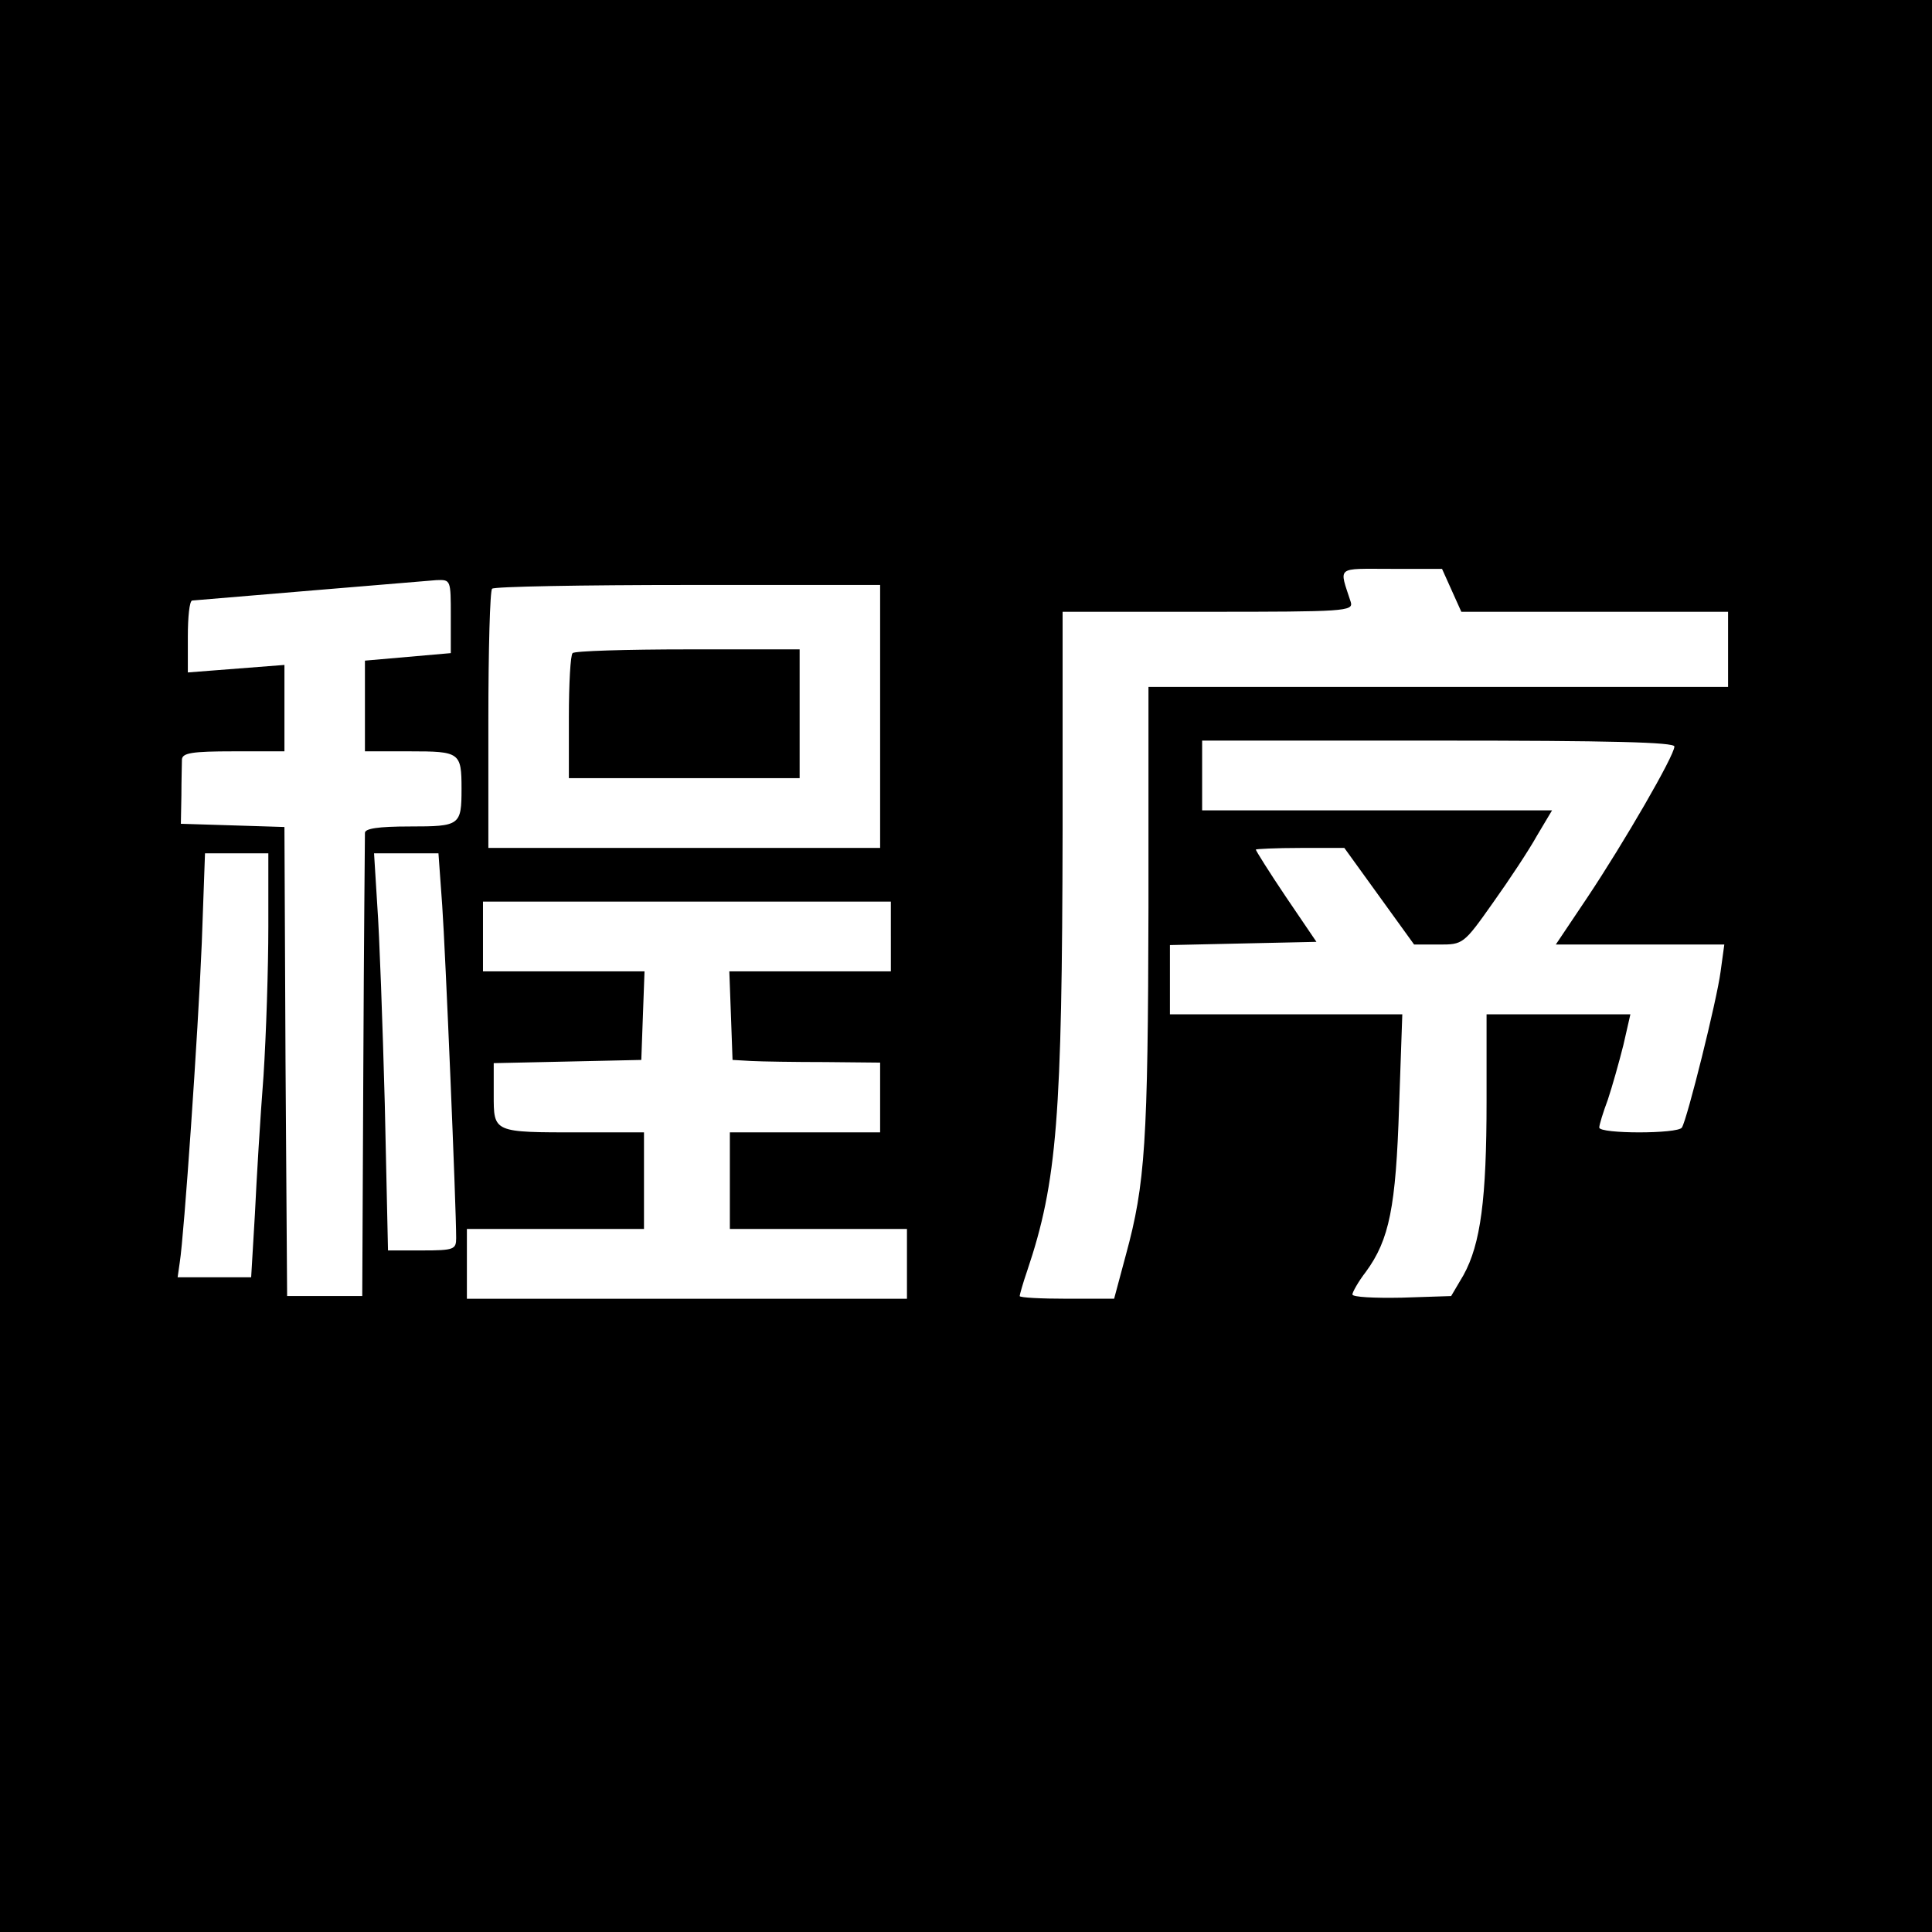 <?xml version="1.0" standalone="no"?>
<!DOCTYPE svg PUBLIC "-//W3C//DTD SVG 20010904//EN"
 "http://www.w3.org/TR/2001/REC-SVG-20010904/DTD/svg10.dtd">
<svg version="1.0" xmlns="http://www.w3.org/2000/svg"
 width="360pt" height="360pt" viewBox="0 0 360 360"
 preserveAspectRatio="xMidYMid meet">
<g transform="translate(0,360) scale(0.1,-0.1)"
fill="#000000" stroke="none">
<path d="M0 1800 l0 -1800 1800 0 1800 0 0 1800 0 1800 -1800 0 -1800 0 0
-1800z m2705 700 l18 -40 249 0 248 0 0 -70 0 -70 -540 0 -540 0 0 -412 c-1
-437 -6 -514 -42 -646 l-22 -82 -88 0 c-48 0 -88 2 -88 5 0 2 6 24 14 47 56
166 65 288 66 821 l0 407 271 0 c254 0 271 1 266 18 -22 68 -29 62 75 62 l95
0 18 -40z m-1865 -49 l0 -68 -80 -7 -80 -7 0 -85 0 -84 84 0 c93 0 96 -2 96
-70 0 -68 -3 -70 -96 -70 -60 0 -84 -4 -84 -12 0 -7 -2 -204 -3 -438 l-2 -425
-70 0 -70 0 -3 437 -2 437 -96 3 -97 3 1 53 c0 28 1 59 1 67 1 12 19 15 96 15
l95 0 0 80 0 81 -90 -7 -90 -7 0 67 c0 36 3 66 8 67 22 2 431 36 455 38 27 1
27 1 27 -68z m800 -186 l0 -245 -365 0 -365 0 0 238 c0 131 3 242 7 245 3 4
168 7 365 7 l358 0 0 -245z m1480 -56 c0 -17 -94 -179 -162 -281 l-59 -88 157
0 157 0 -7 -51 c-7 -53 -62 -274 -72 -290 -7 -12 -154 -12 -154 0 0 5 7 28 16
52 8 24 21 70 29 102 l13 57 -134 0 -134 0 0 -162 c0 -182 -11 -266 -43 -324
l-23 -39 -92 -3 c-51 -1 -92 1 -92 6 0 4 11 24 25 42 44 60 56 121 62 308 l6
172 -217 0 -216 0 0 65 0 64 136 3 137 3 -57 84 c-31 46 -56 86 -56 88 0 1 37
3 83 3 l82 0 65 -90 65 -90 46 0 c45 0 46 0 101 78 30 42 67 98 82 125 l28 47
-326 0 -326 0 0 65 0 65 440 0 c321 0 440 -3 440 -11z m-2620 -336 c0 -76 -4
-201 -9 -278 -6 -77 -13 -193 -16 -257 l-7 -118 -69 0 -68 0 4 28 c8 50 34
425 41 595 l6 167 59 0 59 0 0 -137z m324 40 c6 -86 26 -561 26 -620 0 -21 -4
-23 -63 -23 l-64 0 -6 273 c-4 149 -10 316 -14 370 l-6 97 60 0 60 0 7 -97z
m836 -58 l0 -65 -150 0 -151 0 3 -82 3 -83 35 -2 c19 -1 81 -2 138 -2 l102 -1
0 -65 0 -65 -140 0 -140 0 0 -90 0 -90 165 0 165 0 0 -65 0 -65 -410 0 -410 0
0 65 0 65 165 0 165 0 0 90 0 90 -117 0 c-165 0 -163 -1 -163 71 l0 58 138 3
137 3 3 83 3 82 -151 0 -150 0 0 65 0 65 380 0 380 0 0 -65z"/>
<path d="M1067 2383 c-4 -3 -7 -57 -7 -120 l0 -113 215 0 215 0 0 120 0 120
-208 0 c-115 0 -212 -3 -215 -7z"/>
</g>
</svg>
